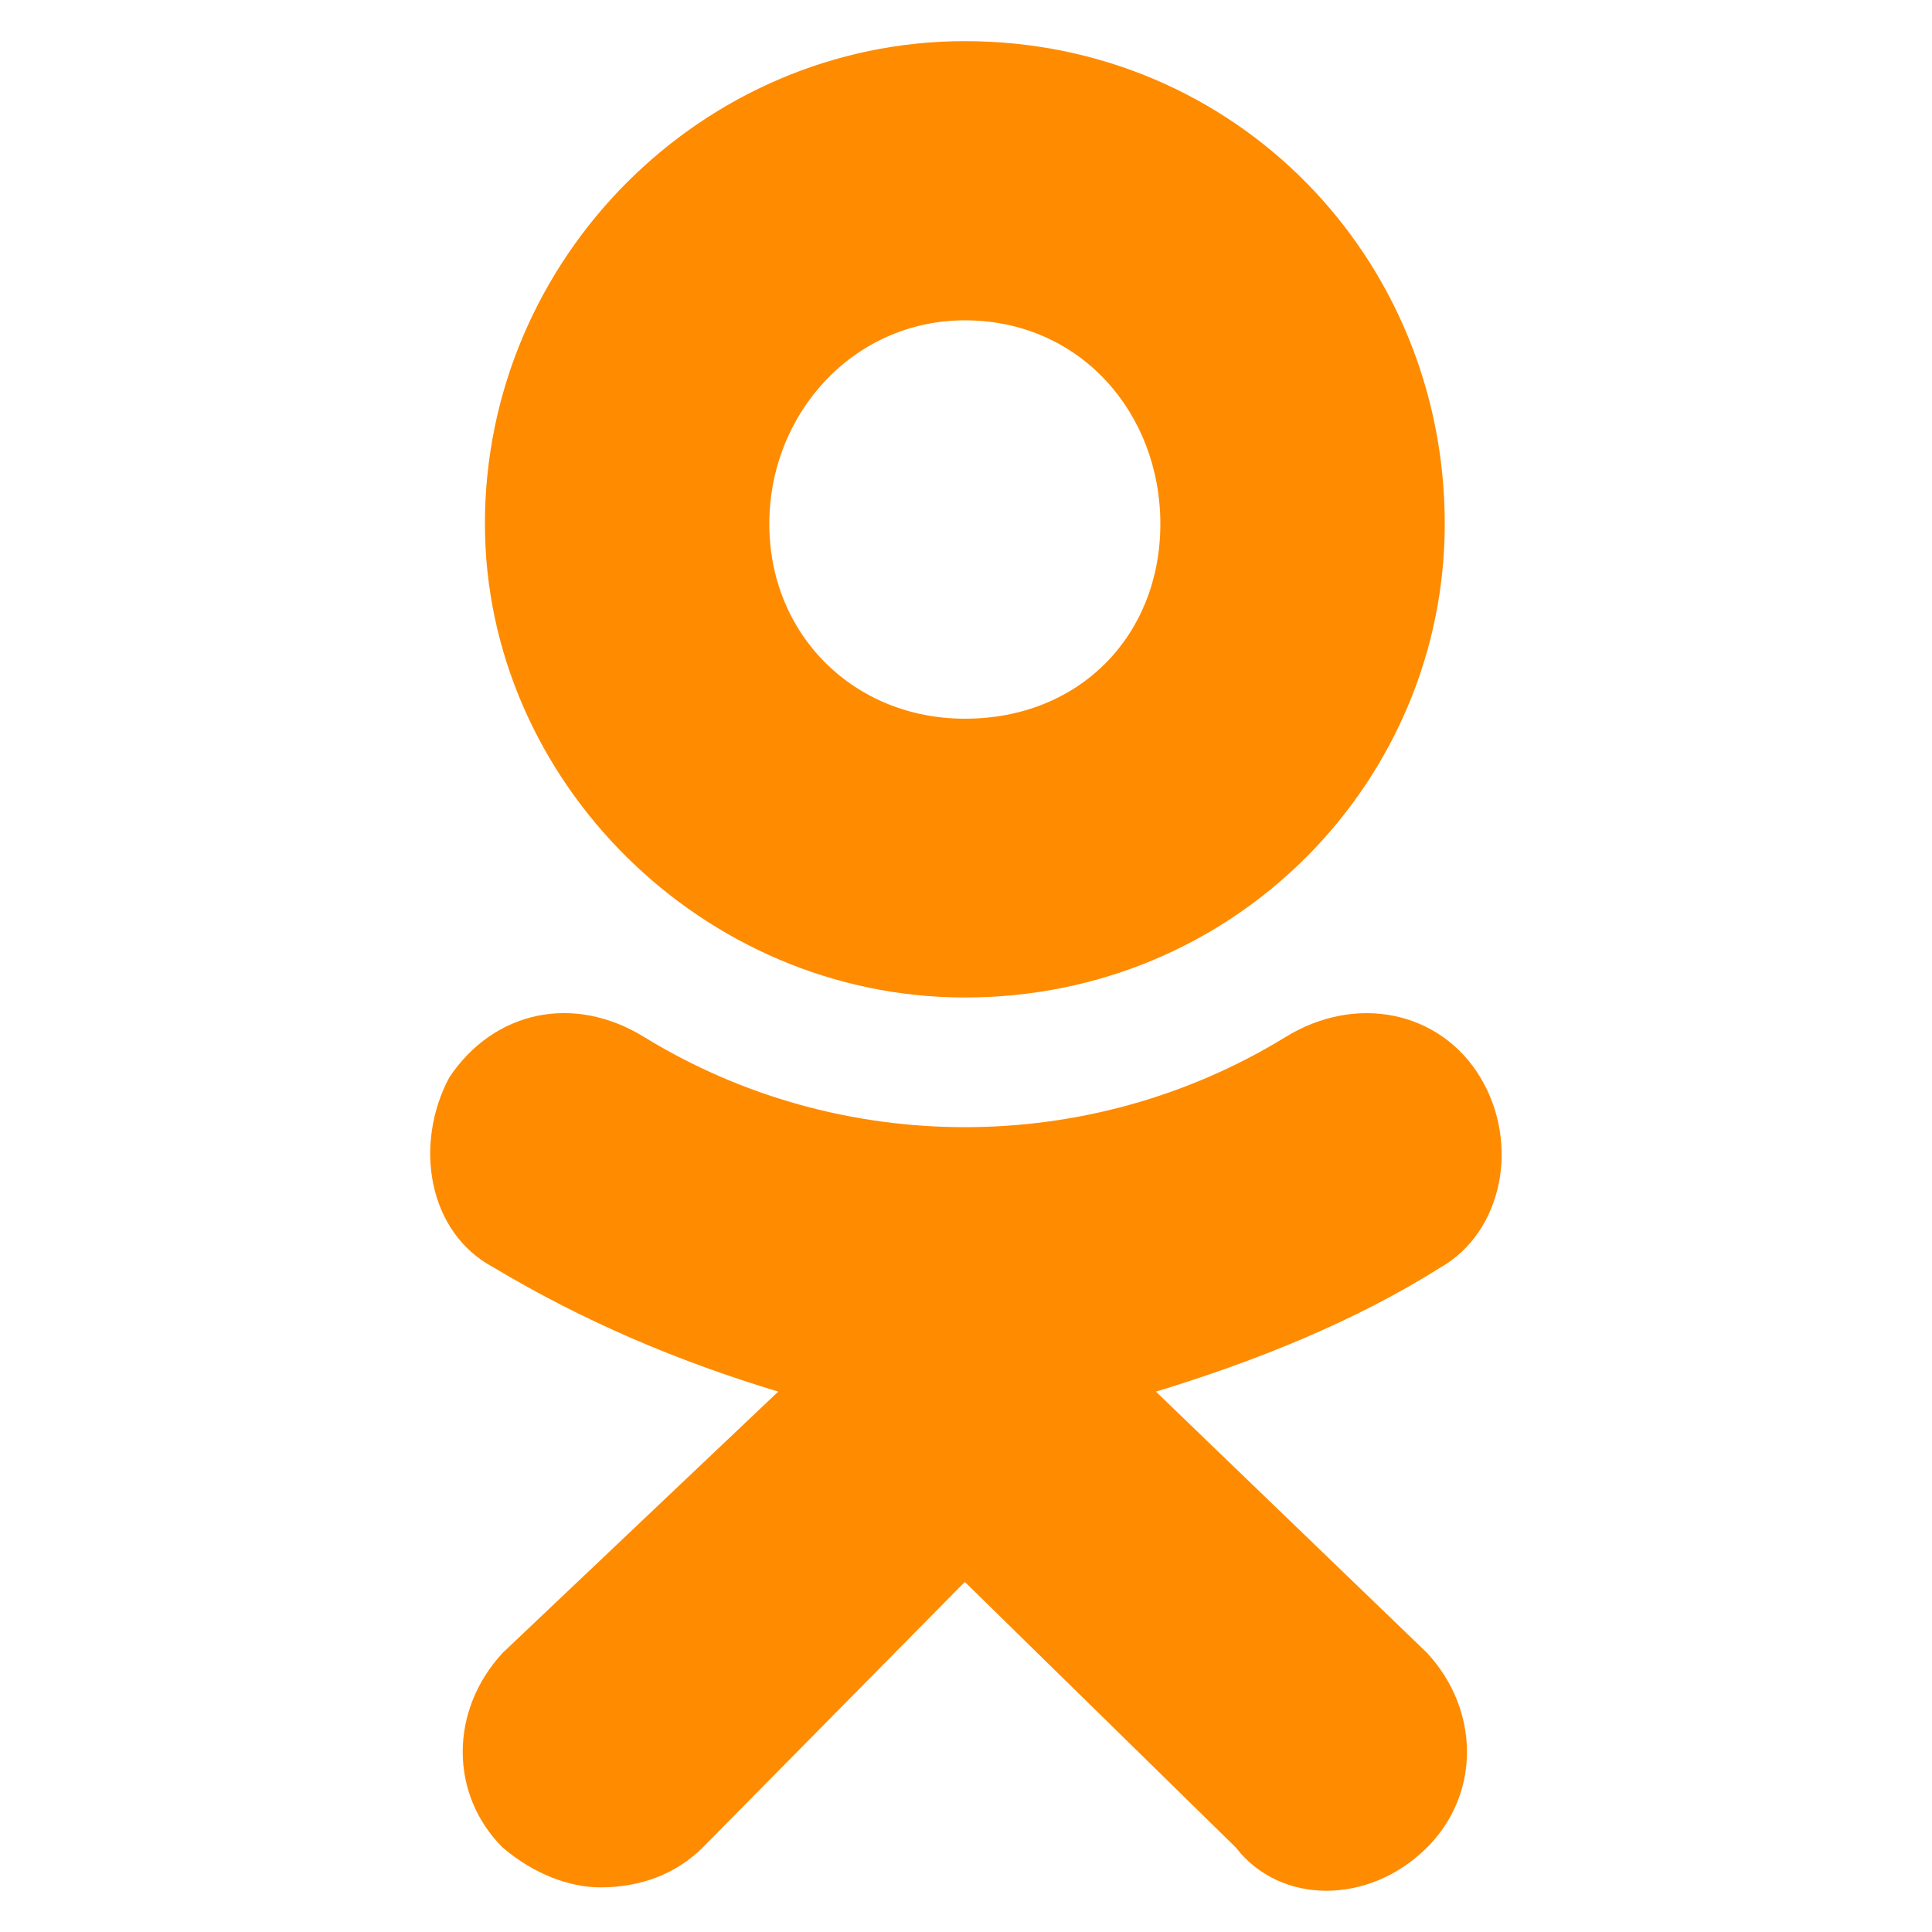 <?xml version="1.0" encoding="UTF-8"?> <svg xmlns="http://www.w3.org/2000/svg" xmlns:xlink="http://www.w3.org/1999/xlink" version="1.0" id="Слой_1" x="0px" y="0px" viewBox="0 0 100 100" style="enable-background:new 0 0 100 100;" xml:space="preserve"> <style type="text/css"> .st0{fill-rule:evenodd;clip-rule:evenodd;fill:#FF8B00;} </style> <path class="st0" d="M49.94,51.63c-13.57,0-24.84-11.23-24.84-24.52c0-13.75,11.27-24.98,24.84-24.98 c14.03,0,24.84,11.23,24.84,24.98C74.78,40.41,63.97,51.63,49.94,51.63z M49.94,16.58c-5.75,0-10.12,4.81-10.12,10.54 c0,5.73,4.37,10.08,10.12,10.08c5.98,0,10.12-4.35,10.12-10.08C60.06,21.39,55.92,16.58,49.94,16.58z M59.83,72.03l14.03,13.52 c2.76,2.98,2.76,7.33,0,10.08c-2.99,2.98-7.59,2.98-9.89,0L49.94,81.88L36.37,95.63c-1.38,1.37-3.22,2.06-5.29,2.06 c-1.61,0-3.45-0.69-5.06-2.06c-2.76-2.75-2.76-7.1,0-10.08l14.26-13.52c-5.29-1.6-10.12-3.67-14.72-6.42 c-3.45-1.83-4.14-6.42-2.3-9.85c2.3-3.44,6.44-4.35,10.12-2.06c10.12,6.19,23,6.19,33.12,0c3.68-2.29,8.05-1.37,10.12,2.06 c2.07,3.44,1.15,8.02-2.07,9.85C70.18,68.36,65.12,70.42,59.83,72.03z"></path> </svg> 